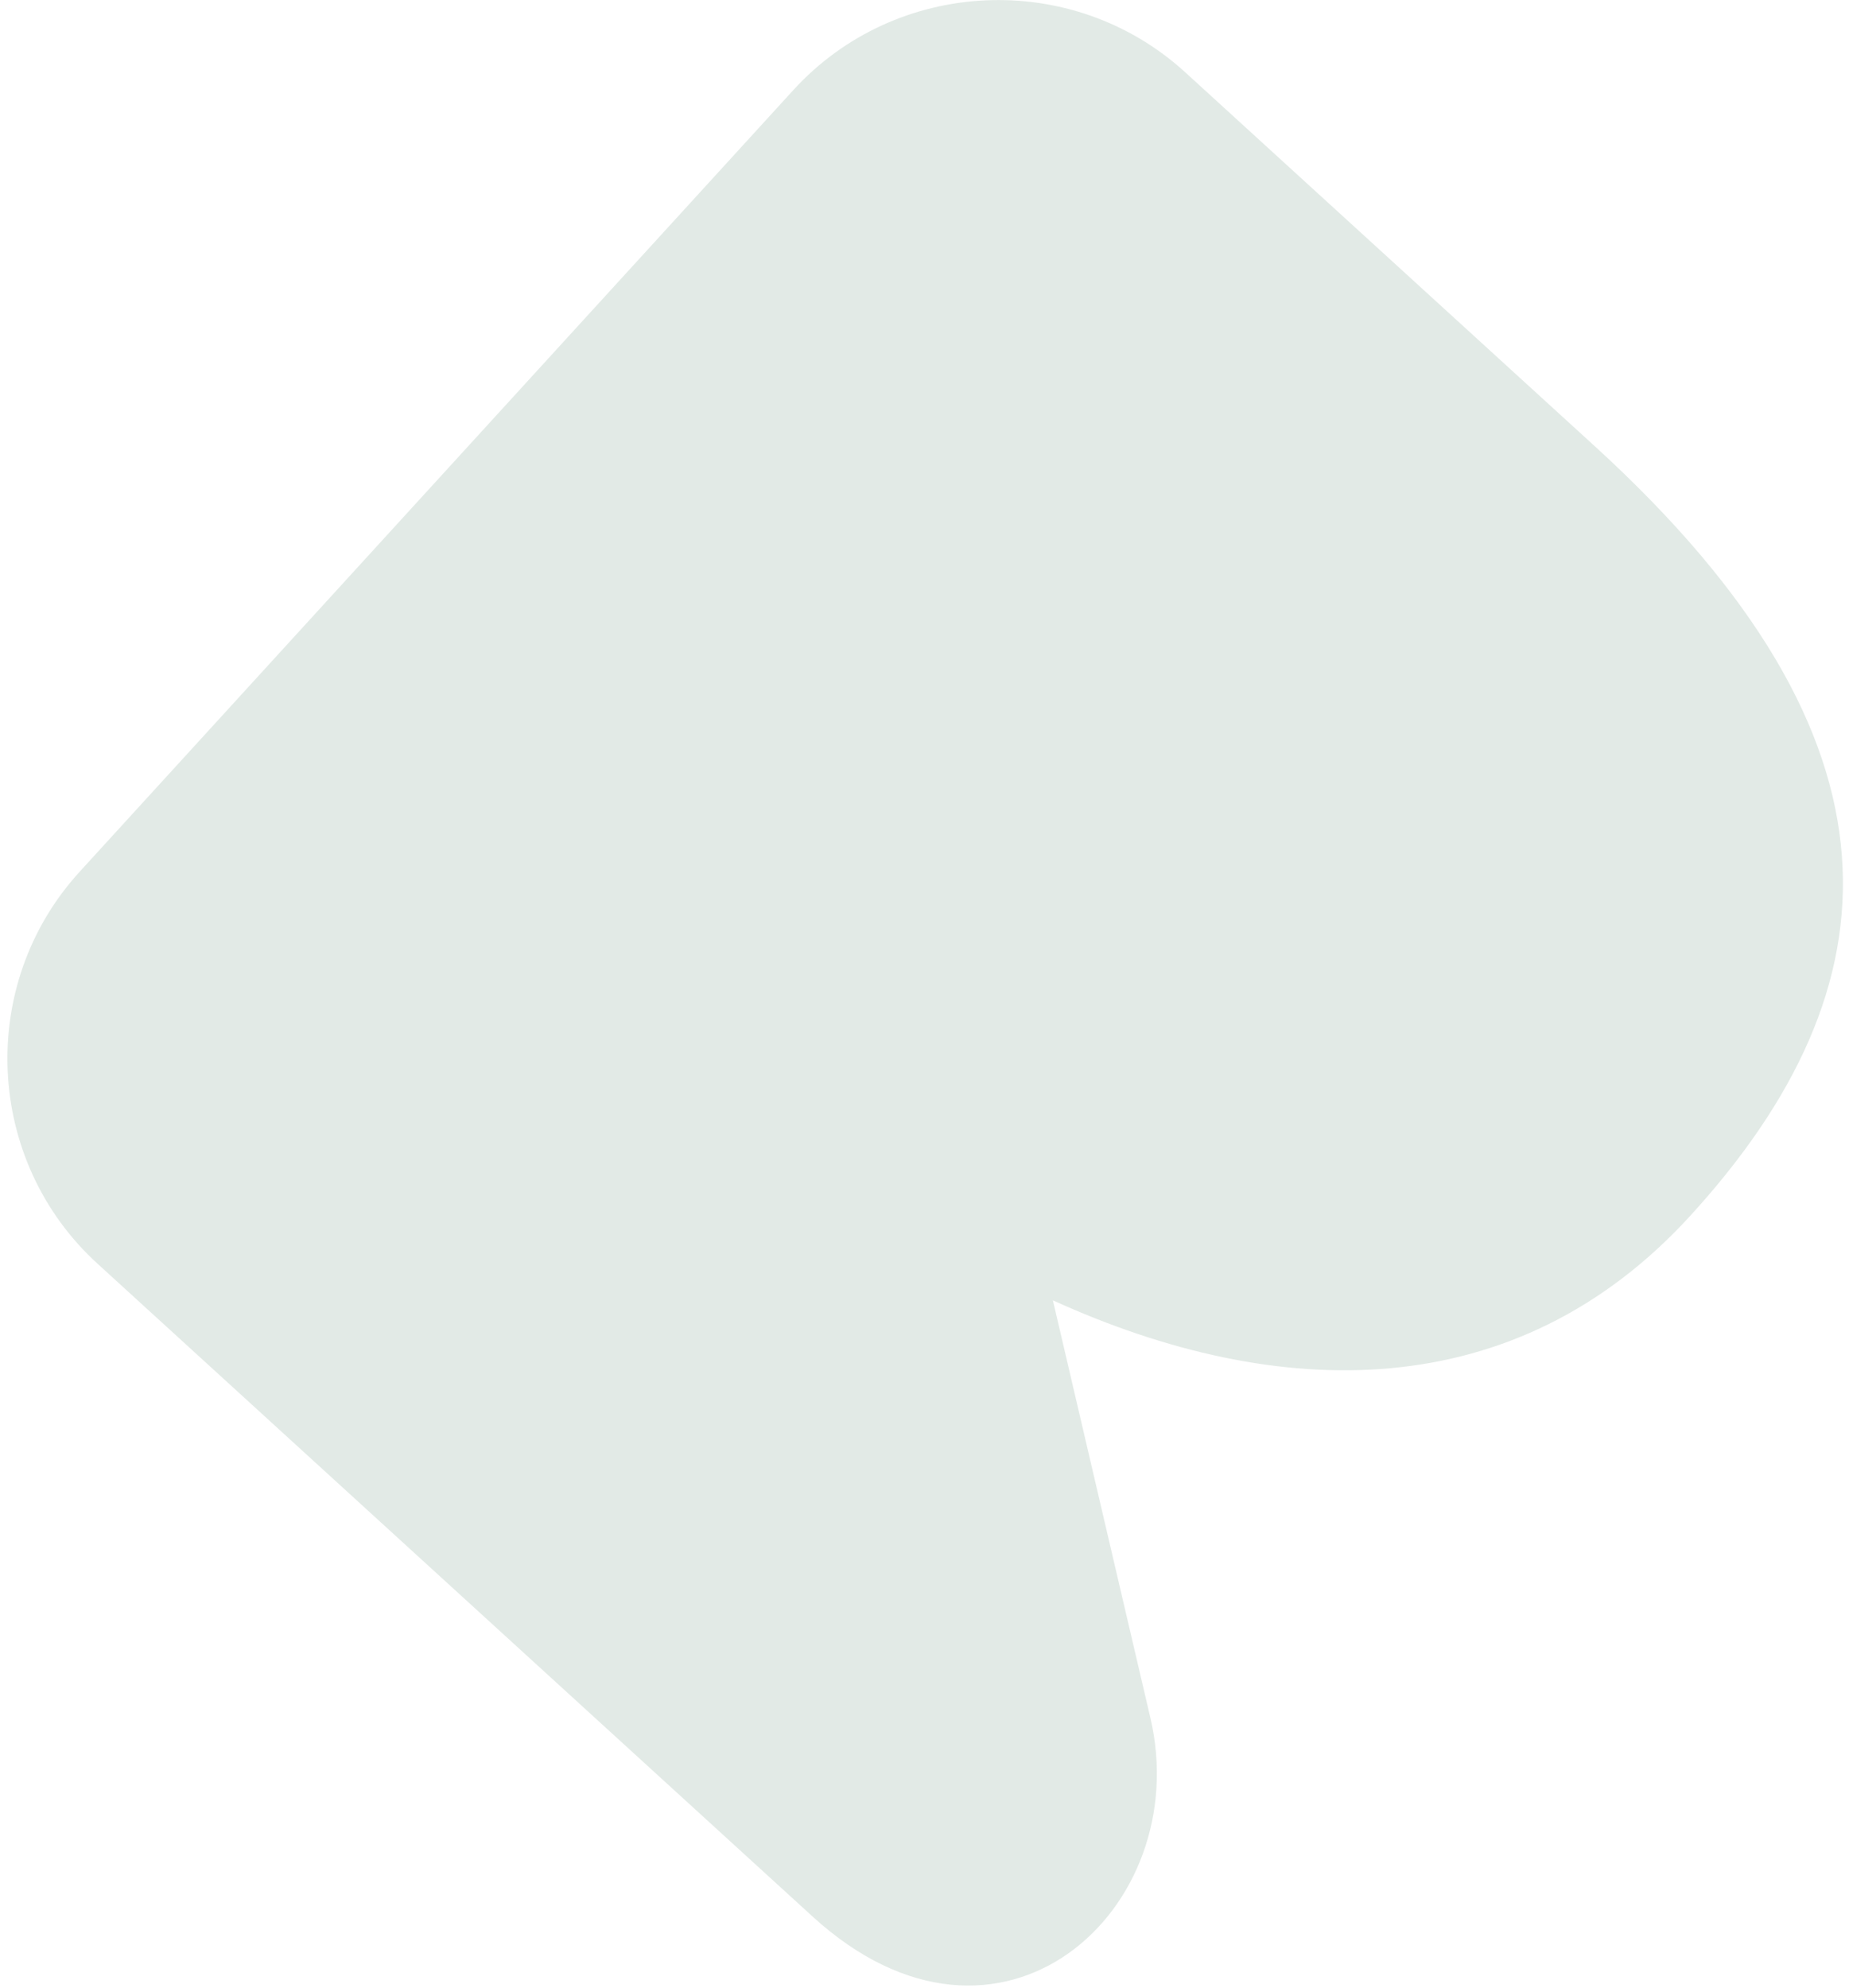<svg width="240" height="258" viewBox="0 0 240 258" fill="none" xmlns="http://www.w3.org/2000/svg">
<path d="M149.322 222.997C155.121 247.791 129.846 271.025 105.476 248.774L12.646 164.02C-1.976 150.67 -3.017 127.784 10.333 113.161L102.976 11.691C116.326 -2.931 139.213 -3.972 153.835 9.379L207.007 57.925C248.88 96.155 246.511 128.115 219.406 157.803C196.751 182.617 165.937 182.107 136.664 168.786L149.322 222.997Z" fill="#E2EAE6"/>
</svg>
